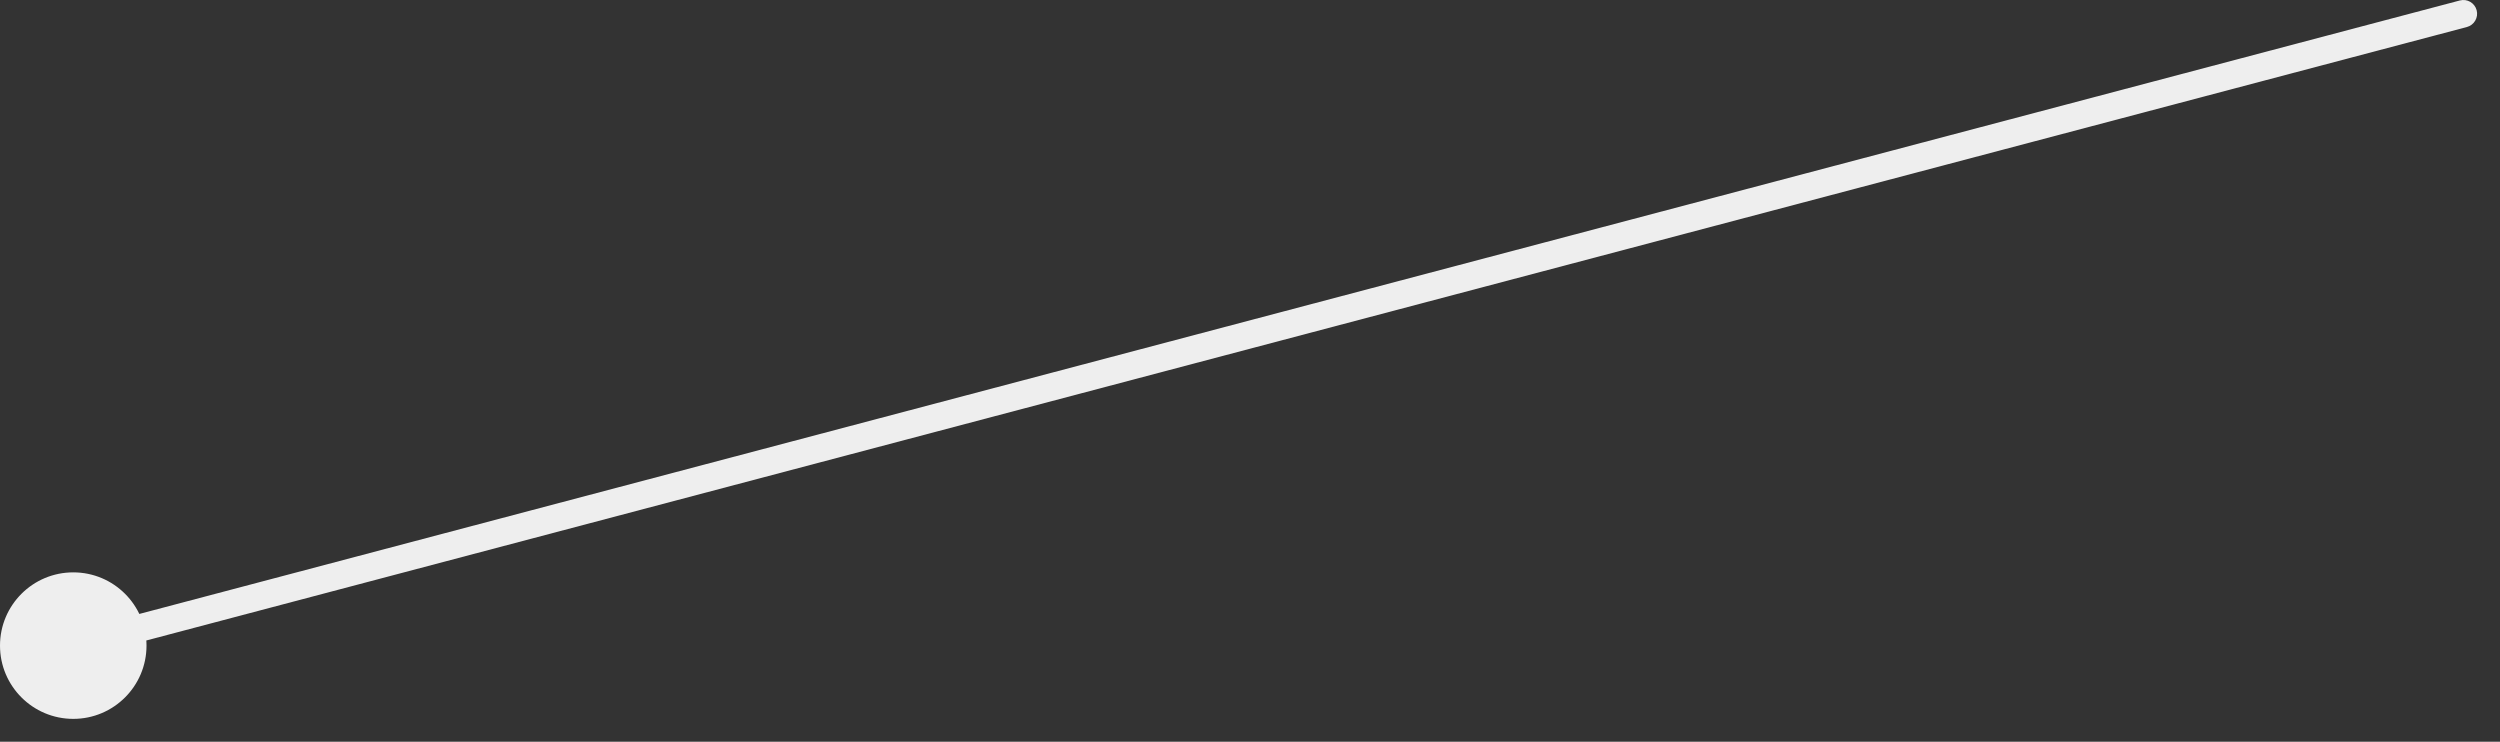 <?xml version="1.0" encoding="UTF-8"?> <svg xmlns="http://www.w3.org/2000/svg" width="91" height="27" viewBox="0 0 91 27" fill="none"><rect x="0" y="0" width="91" height="27" fill="#333333" stroke="none"/><path d="M-4.07696e-05 23.5C-4.07696e-05 22.027 1.194 20.834 2.667 20.834C4.139 20.834 5.333 22.027 5.333 23.5C5.333 24.973 4.139 26.167 2.667 26.167C1.194 26.167 -4.07696e-05 24.973 -4.07696e-05 23.5ZM89.539 0.017C89.806 -0.054 90.079 0.105 90.15 0.372C90.221 0.639 90.061 0.913 89.794 0.984L89.667 0.5L89.539 0.017ZM2.667 23.5L2.539 23.017L89.539 0.017L89.667 0.5L89.794 0.984L2.794 23.983L2.667 23.5Z" fill="#EEEEEE"></path></svg> 